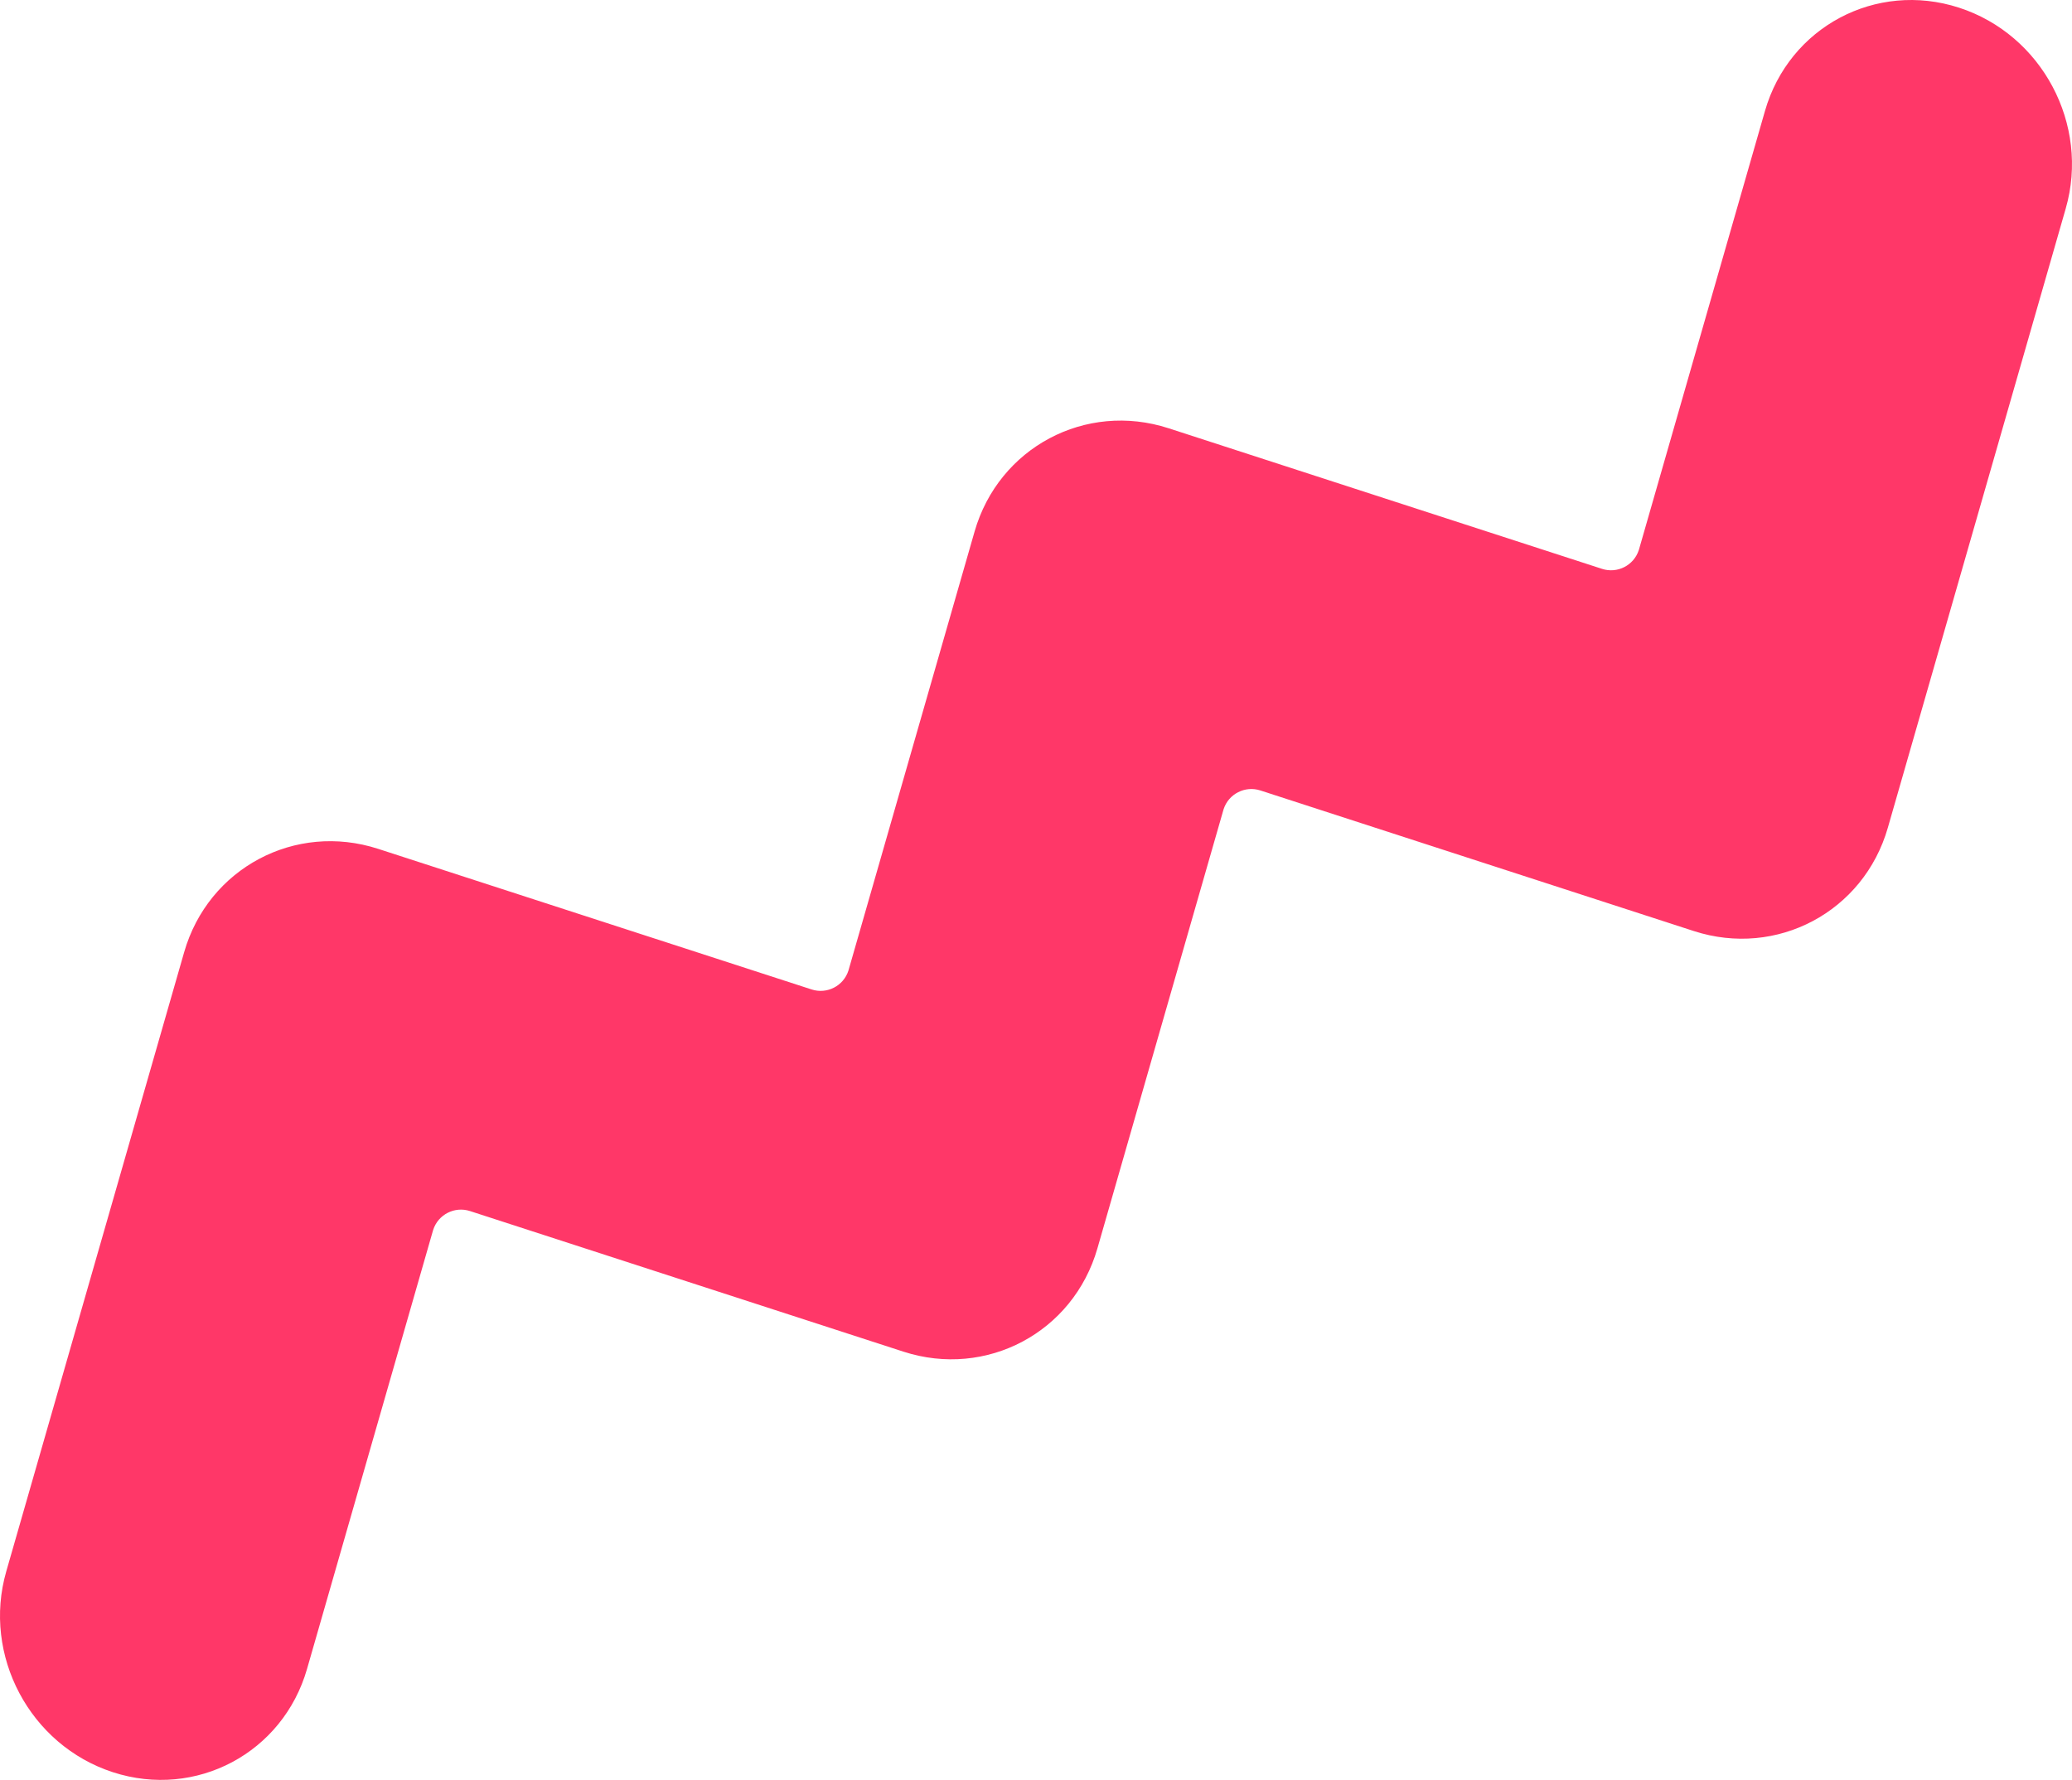 <?xml version="1.0" encoding="UTF-8"?>
<svg width="142px" height="122px" viewBox="0 0 142 122" version="1.1" xmlns="http://www.w3.org/2000/svg" xmlns:xlink="http://www.w3.org/1999/xlink">
    <!-- Generator: sketchtool 52 (66869) - http://www.bohemiancoding.com/sketch -->
    <title>7C5C6EC6-57CB-4616-BE22-DC6988ED0CE1</title>
    <desc>Created with sketchtool.</desc>
    <g id="Страницы" stroke="none" stroke-width="1" fill="none" fill-rule="evenodd">
        <g id="Энвибокс-13-Элементы-0-1-иконки" transform="translate(-969, -124)" fill="#FF3768" fill-rule="nonzero">
            <path d="M994.921,182.184 L1024.623,191.82 C1025.674,192.161 1026.802,191.585 1027.143,190.534 C1027.15,190.513 1027.156,190.491 1027.162,190.469 L1035.791,160.433 C1037.444,154.677 1043.398,151.508 1049.09,153.355 L1078.792,162.991 C1079.842,163.332 1080.97,162.756 1081.311,161.706 C1081.318,161.684 1081.325,161.662 1081.331,161.641 L1089.959,131.604 C1091.613,125.849 1097.567,122.68 1103.259,124.526 C1108.951,126.373 1112.225,132.536 1110.571,138.291 L1098.378,180.738 C1096.725,186.494 1090.77,189.663 1085.079,187.816 L1055.377,178.18 C1054.326,177.839 1053.198,178.415 1052.857,179.466 C1052.85,179.487 1052.844,179.509 1052.838,179.531 L1044.209,209.567 C1042.556,215.323 1036.602,218.492 1030.91,216.645 L1001.208,207.009 C1000.158,206.668 999.03,207.244 998.689,208.294 C998.682,208.316 998.675,208.338 998.669,208.359 L990.041,238.396 C988.387,244.151 982.433,247.32 976.741,245.474 C971.049,243.627 967.775,237.464 969.429,231.709 L981.622,189.262 C983.275,183.506 989.23,180.337 994.921,182.184 Z" id="zigzag-pink-big"></path>
        </g>
    </g>
</svg>
